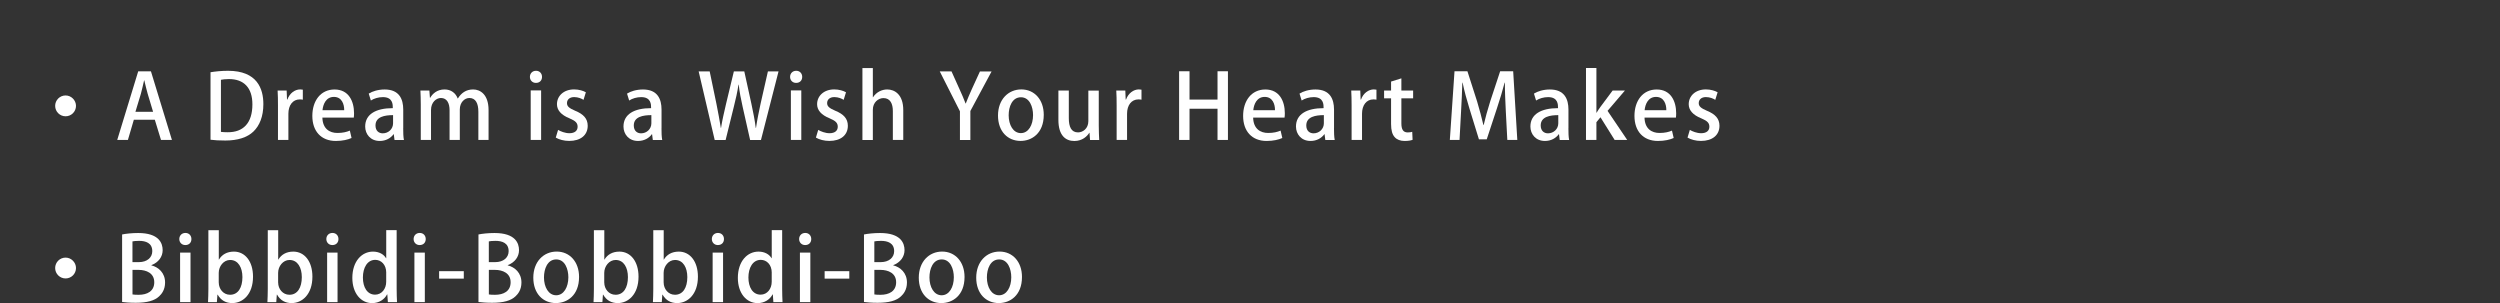 <?xml version="1.0" encoding="UTF-8"?>
<svg id="_レイヤー_2" data-name="レイヤー 2" xmlns="http://www.w3.org/2000/svg" viewBox="0 0 691.16 83.8">
  <rect x="0" y="0" width="691.16" height="83.8" fill="#333333" stroke="none"/>
  <defs>
    <style>
      .cls-1 {
        fill: none;
      }

      .cls-2 {
        fill: #fff;
      }
    </style>
  </defs>
  <g id="_レイヤー_3" data-name="レイヤー 3">
    <g>
      <rect class="cls-1" width="691.16" height="32.17"/>
      <g>
        <path class="cls-2" d="m21.01,29.27c0,1.59-1.29,2.88-2.88,2.88s-2.88-1.29-2.88-2.88,1.29-2.88,2.88-2.88,2.88,1.34,2.88,2.88Z"/>
        <path class="cls-2" d="m47.53,38.69h-3.02l-1.71-5.58h-5.8l-1.64,5.58h-2.95l5.8-18.97h3.52l5.8,18.97Zm-5.21-7.79l-1.49-4.96c-.35-1.24-.67-2.58-.94-3.74h-.05c-.27,1.17-.57,2.55-.89,3.72l-1.51,4.98h4.88Z"/>
        <path class="cls-2" d="m58.2,19.97c1.36-.22,3.05-.4,4.84-.4,8.08,0,9.77,4.98,9.77,9.2v.02c0,3.45-1.07,5.95-2.73,7.56-1.71,1.66-4.41,2.5-7.76,2.5-1.69,0-3.05-.07-4.12-.22v-18.67Zm2.88,16.49c.5.07,1.19.1,1.86.1,4.26.03,6.84-2.48,6.84-7.71,0-4.61-2.38-6.99-6.47-6.99-.99,0-1.74.1-2.23.2v14.41Z"/>
        <path class="cls-2" d="m83.72,27.56c-.25-.05-.52-.08-.84-.08-1.93,0-3.15,1.59-3.15,3.97v7.24h-2.88v-9.5c0-1.59-.02-2.9-.1-4.17h2.5l.1,2.5h.1c.62-1.74,2.06-2.8,3.55-2.8.27,0,.47.02.72.07v2.75Z"/>
        <path class="cls-2" d="m97.19,38.15c-.97.45-2.48.82-4.34.82-4.12,0-6.5-2.75-6.5-6.92s2.28-7.31,6.15-7.31,5.38,3.2,5.38,6.57c0,.47-.02.87-.07,1.21h-8.68c.07,3.07,1.98,4.24,4.14,4.24,1.51,0,2.55-.27,3.45-.65l.47,2.03Zm-2.03-7.69c.02-1.64-.65-3.67-2.85-3.67s-3,2.08-3.15,3.67h6Z"/>
        <path class="cls-2" d="m111.47,35.45c0,1.17.02,2.36.2,3.25h-2.6l-.2-1.59h-.07c-.77,1.07-2.11,1.86-3.82,1.86-2.55,0-4.02-1.88-4.02-3.99,0-3.4,2.95-5.08,7.64-5.08,0-1.02,0-3.05-2.75-3.05-1.21,0-2.45.37-3.32.94l-.59-1.91c.97-.62,2.58-1.14,4.41-1.14,4.02,0,5.13,2.65,5.13,5.55v5.16Zm-2.8-3.62c-2.26,0-4.86.42-4.86,2.85,0,1.51.94,2.18,2.01,2.18,1.56,0,2.85-1.19,2.85-2.78v-2.26Z"/>
        <path class="cls-2" d="m135.08,38.69h-2.83v-7.81c0-2.28-.74-3.79-2.48-3.79-1.31,0-2.65,1.19-2.65,3.17v8.43h-2.83v-8.23c0-1.91-.72-3.37-2.38-3.37-1.29,0-2.75,1.17-2.75,3.32v8.28h-2.83v-9.82c0-1.54-.05-2.68-.1-3.84h2.48l.15,2.01h.07c.67-1.14,1.91-2.31,3.99-2.31,1.74,0,3.05.97,3.62,2.5h.05c.92-1.51,2.26-2.5,4.22-2.5s4.26,1.39,4.26,5.7v8.26Z"/>
        <path class="cls-2" d="m148.16,22.92c-.99,0-1.66-.74-1.66-1.66,0-.97.69-1.69,1.69-1.69s1.66.72,1.66,1.69-.64,1.66-1.69,1.66Zm1.44,15.77h-2.88v-13.69h2.88v13.69Z"/>
        <path class="cls-2" d="m161.33,27.61c-.55-.35-1.49-.77-2.6-.77-1.29,0-1.98.74-1.98,1.66s.62,1.41,2.28,2.13c2.26.92,3.45,2.16,3.45,4.14,0,2.63-2.01,4.19-5.11,4.19-1.44,0-2.8-.37-3.72-.92l.64-2.13c.69.42,1.96.92,3.12.92,1.54,0,2.28-.74,2.28-1.79s-.57-1.61-2.21-2.31c-2.43-.97-3.5-2.33-3.5-3.92,0-2.28,1.86-4.09,4.74-4.09,1.34,0,2.5.37,3.25.79l-.64,2.08Z"/>
        <path class="cls-2" d="m182.88,35.45c0,1.17.02,2.36.2,3.25h-2.6l-.2-1.59h-.07c-.77,1.07-2.11,1.86-3.82,1.86-2.55,0-4.02-1.88-4.02-3.99,0-3.4,2.95-5.08,7.64-5.08,0-1.02,0-3.05-2.75-3.05-1.21,0-2.45.37-3.32.94l-.59-1.91c.97-.62,2.58-1.14,4.41-1.14,4.02,0,5.13,2.65,5.13,5.55v5.16Zm-2.8-3.62c-2.26,0-4.86.42-4.86,2.85,0,1.51.94,2.18,2.01,2.18,1.56,0,2.85-1.19,2.85-2.78v-2.26Z"/>
        <path class="cls-2" d="m215.24,19.73l-4.86,18.97h-3l-2.06-9.15c-.5-2.21-.87-4.12-1.09-6.15h-.07c-.3,2.03-.72,3.89-1.29,6.15l-2.26,9.15h-3.02l-4.44-18.97h3.05l1.88,9.03c.47,2.33.89,4.66,1.21,6.62h.05c.3-2.03.84-4.27,1.39-6.67l2.16-8.98h2.88l1.98,9.03c.47,2.23.92,4.41,1.19,6.6h.07c.32-2.23.77-4.36,1.26-6.67l2.03-8.95h2.93Z"/>
        <path class="cls-2" d="m220.09,22.92c-.99,0-1.66-.74-1.66-1.66,0-.97.69-1.69,1.69-1.69s1.66.72,1.66,1.69-.64,1.66-1.69,1.66Zm1.44,15.77h-2.88v-13.69h2.88v13.69Z"/>
        <path class="cls-2" d="m233.25,27.61c-.55-.35-1.49-.77-2.6-.77-1.29,0-1.98.74-1.98,1.66s.62,1.41,2.28,2.13c2.26.92,3.45,2.16,3.45,4.14,0,2.63-2.01,4.19-5.11,4.19-1.44,0-2.8-.37-3.72-.92l.64-2.13c.69.42,1.96.92,3.12.92,1.54,0,2.28-.74,2.28-1.79s-.57-1.61-2.21-2.31c-2.43-.97-3.5-2.33-3.5-3.92,0-2.28,1.86-4.09,4.74-4.09,1.34,0,2.5.37,3.25.79l-.64,2.08Z"/>
        <path class="cls-2" d="m249.72,38.69h-2.88v-7.98c0-1.96-.67-3.59-2.6-3.59-1.41,0-2.93,1.17-2.93,3.22v8.36h-2.88v-19.89h2.88v8.08h.05c.89-1.41,2.43-2.16,3.92-2.16,2.06,0,4.44,1.39,4.44,5.7v8.26Z"/>
        <path class="cls-2" d="m274.15,19.73l-5.88,10.96v8.01h-2.88v-7.93l-5.58-11.03h3.25l2.23,4.96c.62,1.39,1.17,2.58,1.66,3.92h.05c.47-1.26,1.04-2.53,1.66-3.94l2.26-4.93h3.22Z"/>
        <path class="cls-2" d="m288.56,31.75c0,5.11-3.32,7.21-6.4,7.21-3.55,0-6.25-2.6-6.25-7.02s2.83-7.22,6.45-7.22,6.2,2.83,6.2,7.02Zm-6.3-4.86c-2.45,0-3.4,2.63-3.4,4.98,0,2.68,1.26,4.93,3.37,4.93s3.37-2.26,3.37-4.98c0-2.26-.94-4.93-3.35-4.93Z"/>
        <path class="cls-2" d="m303.77,34.78c0,1.54.07,2.83.12,3.92h-2.53l-.15-1.98h-.07c-.57.94-1.91,2.26-4.12,2.26-2.36,0-4.41-1.46-4.41-5.83v-8.13h2.88v7.66c0,2.36.67,3.92,2.55,3.92,1.31,0,2.85-1.04,2.85-3.1v-8.46h2.88v9.74Z"/>
        <path class="cls-2" d="m315.58,27.56c-.25-.05-.52-.08-.84-.08-1.93,0-3.15,1.59-3.15,3.97v7.24h-2.88v-9.5c0-1.59-.02-2.9-.1-4.17h2.5l.1,2.5h.1c.62-1.74,2.06-2.8,3.55-2.8.27,0,.47.02.72.07v2.75Z"/>
        <path class="cls-2" d="m339.48,38.69h-2.88v-8.63h-7.74v8.63h-2.88v-18.99h2.88v7.83h7.74v-7.83h2.88v18.99Z"/>
        <path class="cls-2" d="m354.52,38.15c-.97.45-2.48.82-4.34.82-4.12,0-6.5-2.75-6.5-6.92s2.28-7.31,6.15-7.31,5.38,3.2,5.38,6.57c0,.47-.03.87-.08,1.21h-8.68c.07,3.07,1.98,4.24,4.14,4.24,1.51,0,2.55-.27,3.45-.65l.47,2.03Zm-2.03-7.69c.02-1.64-.65-3.67-2.85-3.67s-3,2.08-3.15,3.67h6Z"/>
        <path class="cls-2" d="m368.8,35.45c0,1.17.03,2.36.2,3.25h-2.6l-.2-1.59h-.07c-.77,1.07-2.11,1.86-3.82,1.86-2.55,0-4.02-1.88-4.02-3.99,0-3.4,2.95-5.08,7.64-5.08,0-1.02,0-3.05-2.75-3.05-1.21,0-2.46.37-3.32.94l-.59-1.91c.97-.62,2.58-1.14,4.41-1.14,4.02,0,5.13,2.65,5.13,5.55v5.16Zm-2.8-3.62c-2.26,0-4.86.42-4.86,2.85,0,1.51.94,2.18,2.01,2.18,1.56,0,2.85-1.19,2.85-2.78v-2.26Z"/>
        <path class="cls-2" d="m380.54,27.56c-.25-.05-.52-.08-.84-.08-1.93,0-3.15,1.59-3.15,3.97v7.24h-2.88v-9.5c0-1.59-.03-2.9-.1-4.17h2.5l.1,2.5h.1c.62-1.74,2.06-2.8,3.55-2.8.27,0,.47.02.72.07v2.75Z"/>
        <path class="cls-2" d="m384.58,22.55l2.85-.89v3.37h3.25v2.16h-3.25v6.92c0,1.69.52,2.5,1.74,2.5.57,0,.92-.07,1.26-.17l.1,2.21c-.5.2-1.26.32-2.23.32-1.14,0-2.11-.37-2.7-1.04-.69-.74-1.02-1.88-1.02-3.67v-7.07h-1.93v-2.16h1.93v-2.48Z"/>
        <path class="cls-2" d="m419.5,38.69h-2.78l-.42-7.98c-.12-2.58-.27-5.5-.25-7.86h-.08c-.57,2.23-1.31,4.66-2.11,7.07l-2.83,8.6h-2.16l-2.6-8.43c-.77-2.48-1.44-4.96-1.91-7.24h-.08c-.05,2.36-.2,5.36-.35,8.01l-.42,7.83h-2.68l1.29-18.99h3.57l2.68,8.36c.69,2.33,1.26,4.44,1.74,6.52h.07c.47-2.03,1.07-4.19,1.81-6.55l2.75-8.33h3.6l1.14,18.99Z"/>
        <path class="cls-2" d="m433.61,35.45c0,1.17.02,2.36.2,3.25h-2.6l-.2-1.59h-.07c-.77,1.07-2.11,1.86-3.82,1.86-2.55,0-4.02-1.88-4.02-3.99,0-3.4,2.95-5.08,7.64-5.08,0-1.02,0-3.05-2.75-3.05-1.21,0-2.45.37-3.32.94l-.59-1.91c.97-.62,2.58-1.14,4.41-1.14,4.02,0,5.13,2.65,5.13,5.55v5.16Zm-2.8-3.62c-2.26,0-4.86.42-4.86,2.85,0,1.51.94,2.18,2.01,2.18,1.56,0,2.85-1.19,2.85-2.78v-2.26Z"/>
        <path class="cls-2" d="m449.86,38.69h-3.47l-3.92-6.27-1.12,1.36v4.91h-2.88v-19.89h2.88v12.37h.05c.32-.52.69-1.12,1.04-1.59l3.4-4.56h3.4l-4.81,5.63,5.43,8.03Z"/>
        <path class="cls-2" d="m462.71,38.15c-.97.45-2.48.82-4.34.82-4.12,0-6.5-2.75-6.5-6.92s2.28-7.31,6.15-7.31,5.38,3.2,5.38,6.57c0,.47-.02.87-.07,1.21h-8.68c.07,3.07,1.98,4.24,4.14,4.24,1.51,0,2.55-.27,3.45-.65l.47,2.03Zm-2.03-7.69c.02-1.64-.64-3.67-2.85-3.67s-3,2.08-3.15,3.67h6Z"/>
        <path class="cls-2" d="m474.22,27.61c-.54-.35-1.49-.77-2.6-.77-1.29,0-1.98.74-1.98,1.66s.62,1.41,2.28,2.13c2.26.92,3.45,2.16,3.45,4.14,0,2.63-2.01,4.19-5.11,4.19-1.44,0-2.8-.37-3.72-.92l.64-2.13c.69.42,1.96.92,3.12.92,1.54,0,2.28-.74,2.28-1.79s-.57-1.61-2.21-2.31c-2.43-.97-3.5-2.33-3.5-3.92,0-2.28,1.86-4.09,4.74-4.09,1.34,0,2.5.37,3.25.79l-.64,2.08Z"/>
        <path class="cls-2" d="m21.01,74.1c0,1.59-1.29,2.88-2.88,2.88s-2.88-1.29-2.88-2.88,1.29-2.88,2.88-2.88,2.88,1.34,2.88,2.88Z"/>
        <path class="cls-2" d="m41.85,73.36c1.98.5,3.79,2.08,3.79,4.74,0,2.01-.94,3.17-1.64,3.82-1.26,1.21-3.35,1.79-6.47,1.79-1.69,0-2.95-.12-3.77-.22v-18.67c1.07-.22,2.75-.4,4.44-.4,5.78,0,6.77,2.83,6.77,4.74,0,1.81-1.14,3.4-3.12,4.14v.07Zm-3.47-.89c2.28,0,3.72-1.26,3.72-3.03,0-2.28-1.83-2.85-3.62-2.85-.94,0-1.51.07-1.86.15v5.73h1.76Zm-1.76,8.93c.42.08.99.1,1.74.1,2.31,0,4.29-.97,4.29-3.47s-2.16-3.42-4.36-3.42h-1.66v6.79Z"/>
        <path class="cls-2" d="m51.23,67.75c-.99,0-1.66-.74-1.66-1.66,0-.97.69-1.69,1.69-1.69s1.66.72,1.66,1.69-.64,1.66-1.69,1.66Zm1.44,15.77h-2.88v-13.69h2.88v13.69Z"/>
        <path class="cls-2" d="m60.53,71.77c.82-1.39,2.23-2.21,4.14-2.21,3.12,0,5.28,2.75,5.28,6.92,0,4.98-2.9,7.31-5.73,7.31-1.76,0-3.12-.72-4.04-2.33h-.07l-.15,2.06h-2.45c.05-.92.1-2.41.1-3.64v-16.24h2.88v8.13h.05Zm-.05,6.35c0,1.74,1.24,3.37,3.12,3.37,2.21,0,3.42-1.96,3.42-4.88,0-2.58-1.12-4.74-3.4-4.74-1.81,0-3.15,1.76-3.15,3.57v2.68Z"/>
        <path class="cls-2" d="m76.95,71.77c.82-1.39,2.23-2.21,4.14-2.21,3.12,0,5.28,2.75,5.28,6.92,0,4.98-2.9,7.31-5.73,7.31-1.76,0-3.12-.72-4.04-2.33h-.07l-.15,2.06h-2.45c.05-.92.1-2.41.1-3.64v-16.24h2.88v8.13h.05Zm-.05,6.35c0,1.74,1.24,3.37,3.12,3.37,2.21,0,3.42-1.96,3.42-4.88,0-2.58-1.12-4.74-3.4-4.74-1.81,0-3.15,1.76-3.15,3.57v2.68Z"/>
        <path class="cls-2" d="m91.88,67.75c-.99,0-1.66-.74-1.66-1.66,0-.97.69-1.69,1.69-1.69s1.66.72,1.66,1.69-.64,1.66-1.69,1.66Zm1.44,15.77h-2.88v-13.69h2.88v13.69Z"/>
        <path class="cls-2" d="m109.66,79.88c0,1.24.05,2.7.1,3.64h-2.53l-.15-2.13h-.07c-.72,1.39-2.21,2.41-4.14,2.41-3.1,0-5.46-2.75-5.46-6.97,0-4.64,2.65-7.27,5.7-7.27,1.76,0,3.02.79,3.62,1.83h.05v-7.76h2.88v16.24Zm-2.88-4.49c0-2.23-1.41-3.55-3.03-3.55-2.21,0-3.42,2.18-3.42,4.88s1.19,4.74,3.37,4.74c1.86,0,3.07-1.64,3.07-3.55v-2.53Z"/>
        <path class="cls-2" d="m116.01,67.75c-.99,0-1.66-.74-1.66-1.66,0-.97.69-1.69,1.69-1.69s1.66.72,1.66,1.69-.64,1.66-1.69,1.66Zm1.44,15.77h-2.88v-13.69h2.88v13.69Z"/>
        <path class="cls-2" d="m121.4,74.97h6.82v2.06h-6.82v-2.06Z"/>
        <path class="cls-2" d="m140.37,73.36c1.98.5,3.79,2.08,3.79,4.74,0,2.01-.94,3.17-1.64,3.82-1.26,1.21-3.35,1.79-6.47,1.79-1.69,0-2.95-.12-3.77-.22v-18.67c1.07-.22,2.75-.4,4.44-.4,5.78,0,6.77,2.83,6.77,4.74,0,1.81-1.14,3.4-3.12,4.14v.07Zm-3.47-.89c2.28,0,3.72-1.26,3.72-3.03,0-2.28-1.83-2.85-3.62-2.85-.94,0-1.51.07-1.86.15v5.73h1.76Zm-1.76,8.93c.42.08.99.1,1.74.1,2.31,0,4.29-.97,4.29-3.47s-2.16-3.42-4.36-3.42h-1.66v6.79Z"/>
        <path class="cls-2" d="m160.09,76.58c0,5.11-3.32,7.21-6.4,7.21-3.55,0-6.25-2.6-6.25-7.02s2.83-7.22,6.45-7.22,6.2,2.83,6.2,7.02Zm-6.3-4.86c-2.45,0-3.4,2.63-3.4,4.98,0,2.68,1.26,4.93,3.37,4.93s3.37-2.26,3.37-4.98c0-2.26-.94-4.93-3.35-4.93Z"/>
        <path class="cls-2" d="m167.11,71.77c.82-1.39,2.23-2.21,4.14-2.21,3.12,0,5.28,2.75,5.28,6.92,0,4.98-2.9,7.31-5.73,7.31-1.76,0-3.12-.72-4.04-2.33h-.07l-.15,2.06h-2.45c.05-.92.1-2.41.1-3.64v-16.24h2.88v8.13h.05Zm-.05,6.35c0,1.74,1.24,3.37,3.12,3.37,2.21,0,3.42-1.96,3.42-4.88,0-2.58-1.12-4.74-3.4-4.74-1.81,0-3.15,1.76-3.15,3.57v2.68Z"/>
        <path class="cls-2" d="m183.53,71.77c.82-1.39,2.23-2.21,4.14-2.21,3.12,0,5.28,2.75,5.28,6.92,0,4.98-2.9,7.31-5.73,7.31-1.76,0-3.12-.72-4.04-2.33h-.07l-.15,2.06h-2.45c.05-.92.1-2.41.1-3.64v-16.24h2.88v8.13h.05Zm-.05,6.35c0,1.74,1.24,3.37,3.12,3.37,2.21,0,3.42-1.96,3.42-4.88,0-2.58-1.12-4.74-3.4-4.74-1.81,0-3.15,1.76-3.15,3.57v2.68Z"/>
        <path class="cls-2" d="m198.46,67.75c-.99,0-1.66-.74-1.66-1.66,0-.97.69-1.69,1.69-1.69s1.66.72,1.66,1.69-.64,1.66-1.69,1.66Zm1.44,15.77h-2.88v-13.69h2.88v13.69Z"/>
        <path class="cls-2" d="m216.24,79.88c0,1.24.05,2.7.1,3.64h-2.53l-.15-2.13h-.07c-.72,1.39-2.21,2.41-4.14,2.41-3.1,0-5.46-2.75-5.46-6.97,0-4.64,2.65-7.27,5.7-7.27,1.76,0,3.02.79,3.62,1.83h.05v-7.76h2.88v16.24Zm-2.88-4.49c0-2.23-1.41-3.55-3.03-3.55-2.21,0-3.42,2.18-3.42,4.88s1.19,4.74,3.37,4.74c1.86,0,3.07-1.64,3.07-3.55v-2.53Z"/>
        <path class="cls-2" d="m222.59,67.75c-.99,0-1.66-.74-1.66-1.66,0-.97.69-1.69,1.69-1.69s1.66.72,1.66,1.69-.64,1.66-1.69,1.66Zm1.44,15.77h-2.88v-13.69h2.88v13.69Z"/>
        <path class="cls-2" d="m227.98,74.97h6.82v2.06h-6.82v-2.06Z"/>
        <path class="cls-2" d="m246.95,73.36c1.98.5,3.79,2.08,3.79,4.74,0,2.01-.94,3.17-1.64,3.82-1.26,1.21-3.35,1.79-6.47,1.79-1.69,0-2.95-.12-3.77-.22v-18.67c1.07-.22,2.75-.4,4.44-.4,5.78,0,6.77,2.83,6.77,4.74,0,1.81-1.14,3.4-3.12,4.14v.07Zm-3.47-.89c2.28,0,3.72-1.26,3.72-3.03,0-2.28-1.83-2.85-3.62-2.85-.94,0-1.51.07-1.86.15v5.73h1.76Zm-1.76,8.93c.42.08.99.1,1.74.1,2.31,0,4.29-.97,4.29-3.47s-2.16-3.42-4.36-3.42h-1.66v6.79Z"/>
        <path class="cls-2" d="m266.66,76.58c0,5.11-3.32,7.21-6.4,7.21-3.55,0-6.25-2.6-6.25-7.02s2.83-7.22,6.45-7.22,6.2,2.83,6.2,7.02Zm-6.3-4.86c-2.45,0-3.4,2.63-3.4,4.98,0,2.68,1.26,4.93,3.37,4.93s3.37-2.26,3.37-4.98c0-2.26-.94-4.93-3.35-4.93Z"/>
        <path class="cls-2" d="m282.54,76.58c0,5.11-3.32,7.21-6.4,7.21-3.55,0-6.25-2.6-6.25-7.02s2.83-7.22,6.45-7.22,6.2,2.83,6.2,7.02Zm-6.3-4.86c-2.45,0-3.4,2.63-3.4,4.98,0,2.68,1.26,4.93,3.37,4.93s3.37-2.26,3.37-4.98c0-2.26-.94-4.93-3.35-4.93Z"/>
      </g>
    </g>
  </g>
</svg>
